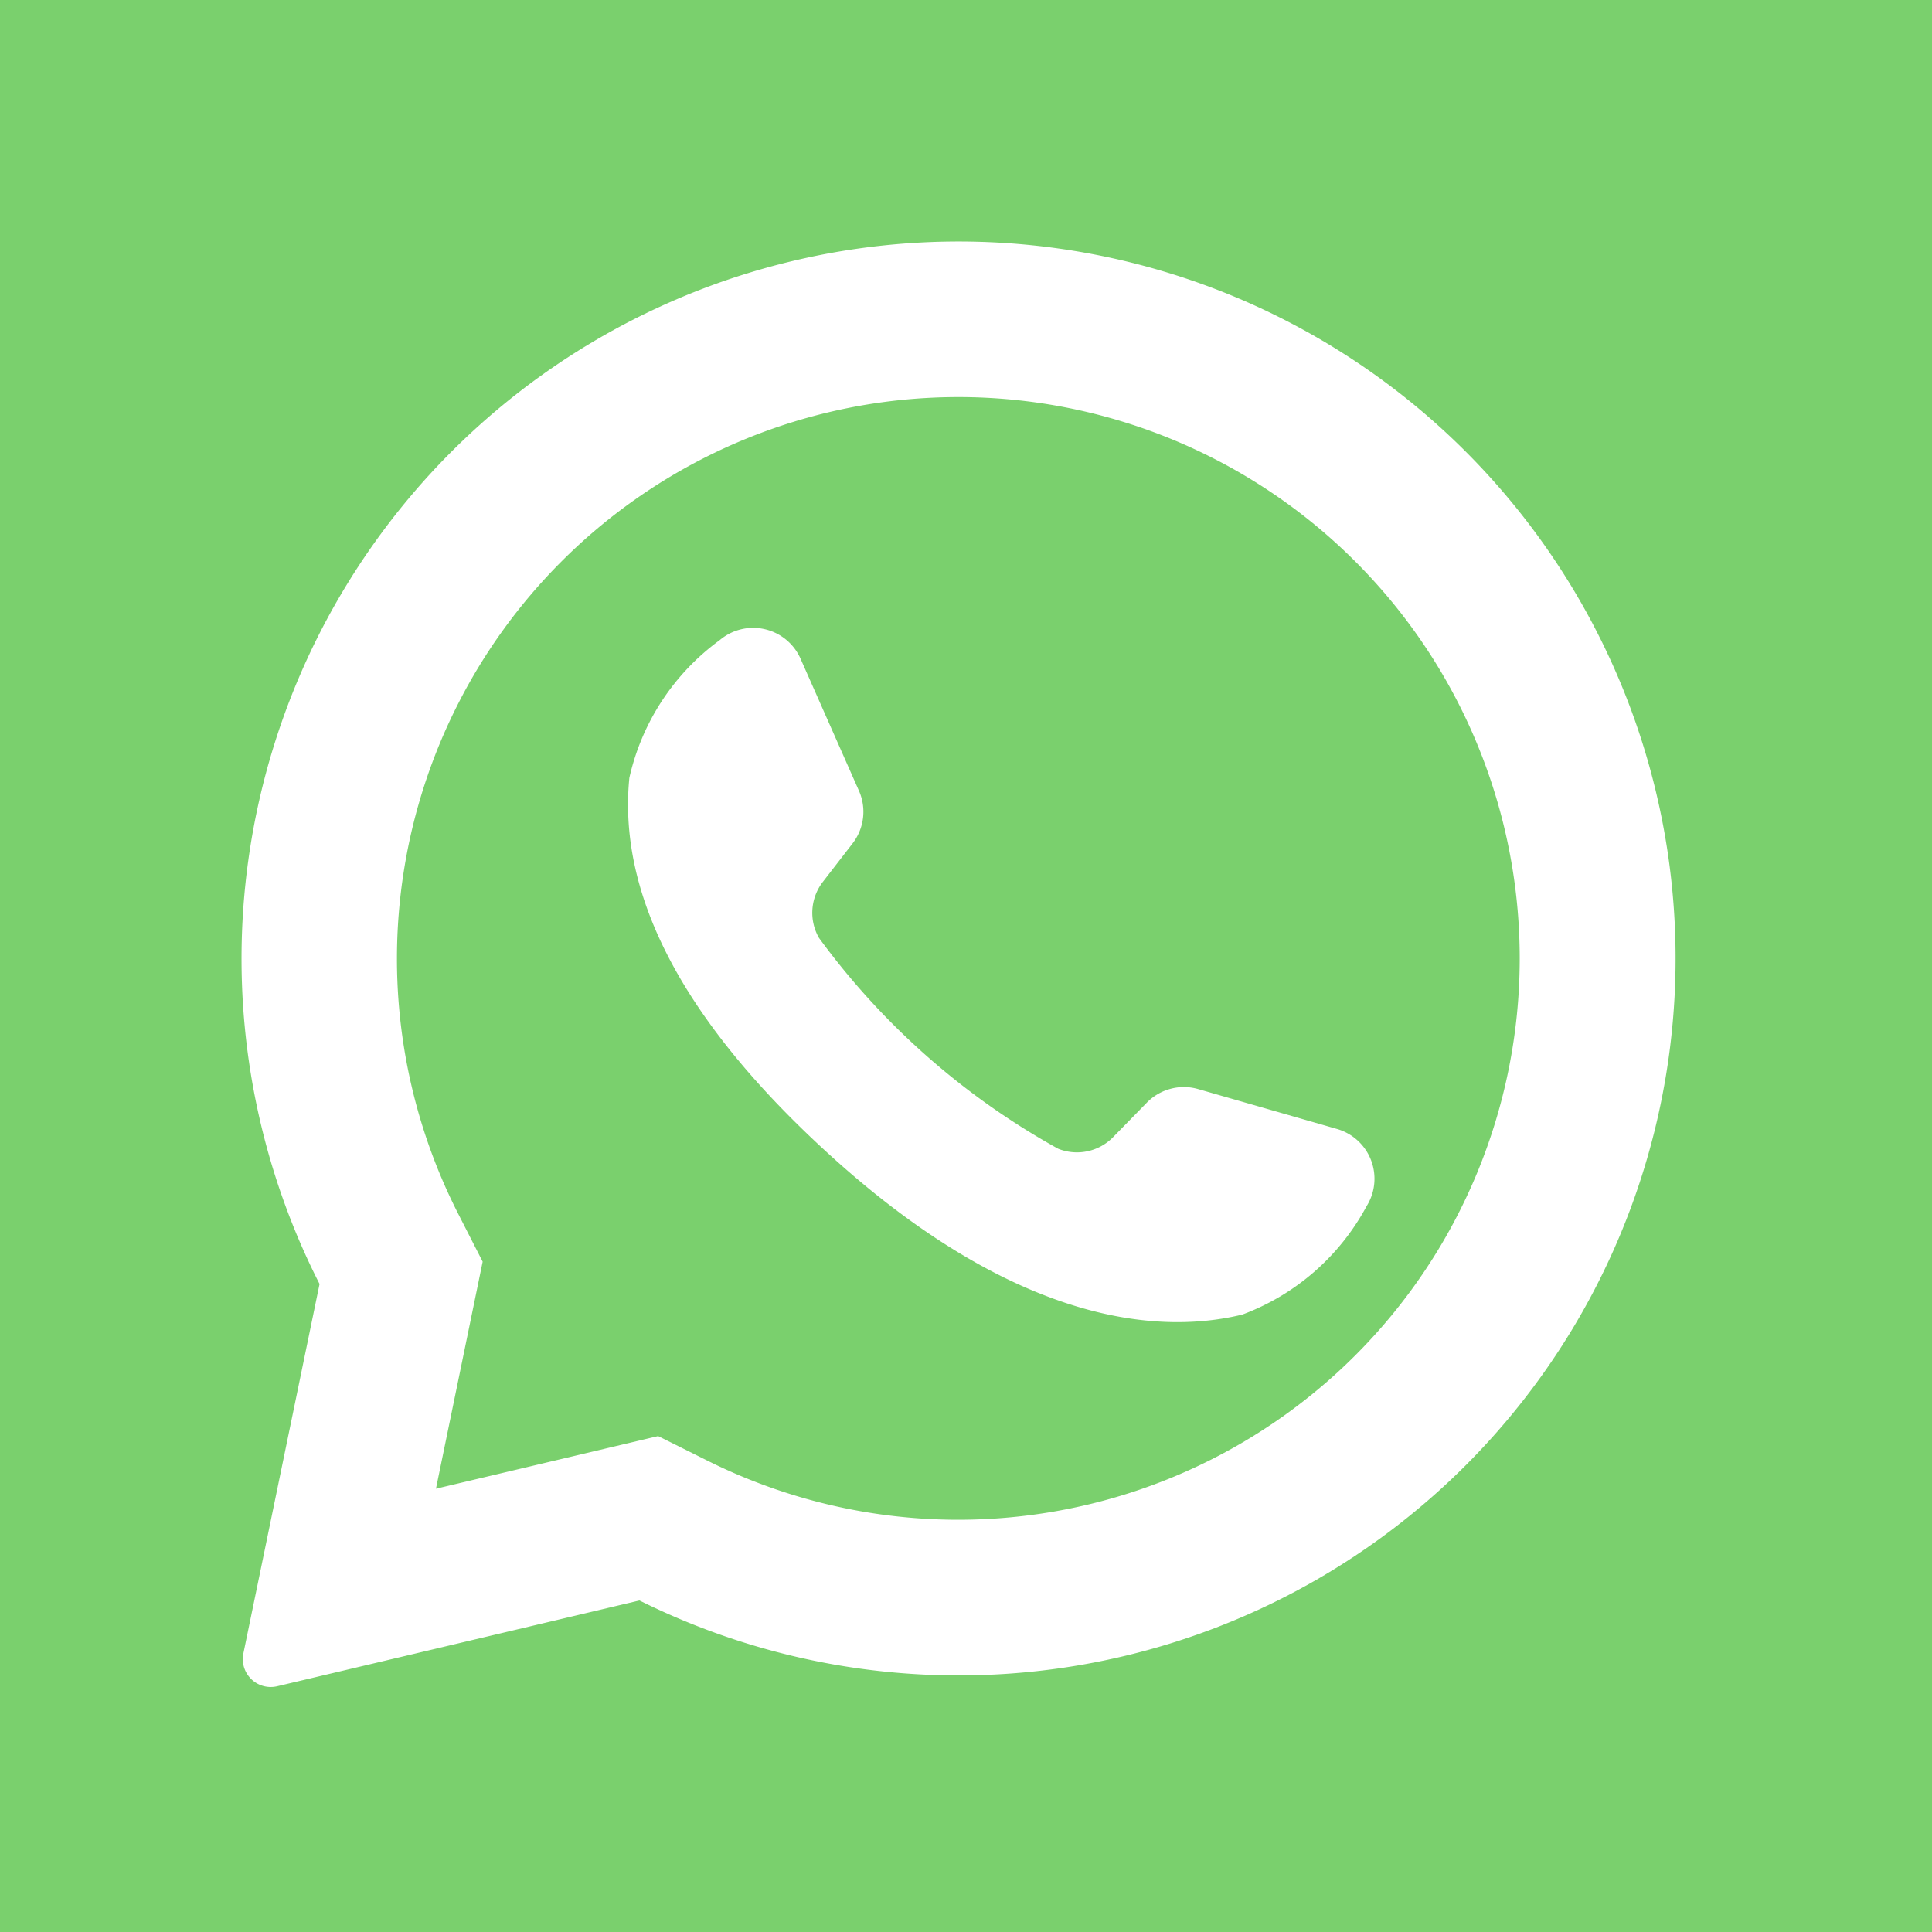 <svg xmlns="http://www.w3.org/2000/svg" viewBox="-12768 -1251 40 40">
  <defs>
    <style>
      .cls-1 {
        fill: #7ad06d;
      }

      .cls-2 {
        fill: #fff;
      }
    </style>
  </defs>
  <g id="Group_333" data-name="Group 333" transform="translate(40 -9)">
    <rect id="Rectangle_97" data-name="Rectangle 97" class="cls-1" width="40" height="40" transform="translate(-12808 -1242)"/>
    <g id="whatsapp" transform="translate(-12739.266 -1181.569)">
      <path id="Path_51" data-name="Path 51" class="cls-2" d="M15.807.018a14.849,14.849,0,0,0-12.5,21.566L1.73,29.233a.578.578,0,0,0,.7.679l7.5-1.776A14.844,14.844,0,1,0,15.807.018Zm8.944,23.043a11.629,11.629,0,0,1-13.39,2.192l-1.044-.52-4.6,1.089.967-4.7-.514-1.007A11.632,11.632,0,0,1,8.315,6.625,11.622,11.622,0,1,1,24.751,23.061Z" transform="translate(-65.425 -55.431)"/>
      <path id="Path_52" data-name="Path 52" class="cls-2" d="M119.262,117.791l-2.875-.826a1.072,1.072,0,0,0-1.06.279l-.7.716a1.047,1.047,0,0,1-1.139.24,15.348,15.348,0,0,1-4.952-4.366,1.047,1.047,0,0,1,.083-1.161l.614-.794a1.072,1.072,0,0,0,.132-1.089l-1.21-2.736a1.072,1.072,0,0,0-1.674-.383,4.836,4.836,0,0,0-1.87,2.852c-.2,2.014.66,4.554,3.927,7.6,3.774,3.522,6.8,3.988,8.764,3.511a4.835,4.835,0,0,0,2.571-2.241A1.072,1.072,0,0,0,119.262,117.791Z" transform="translate(-160.315 -154.848)"/>
    </g>
  </g>
</svg>
